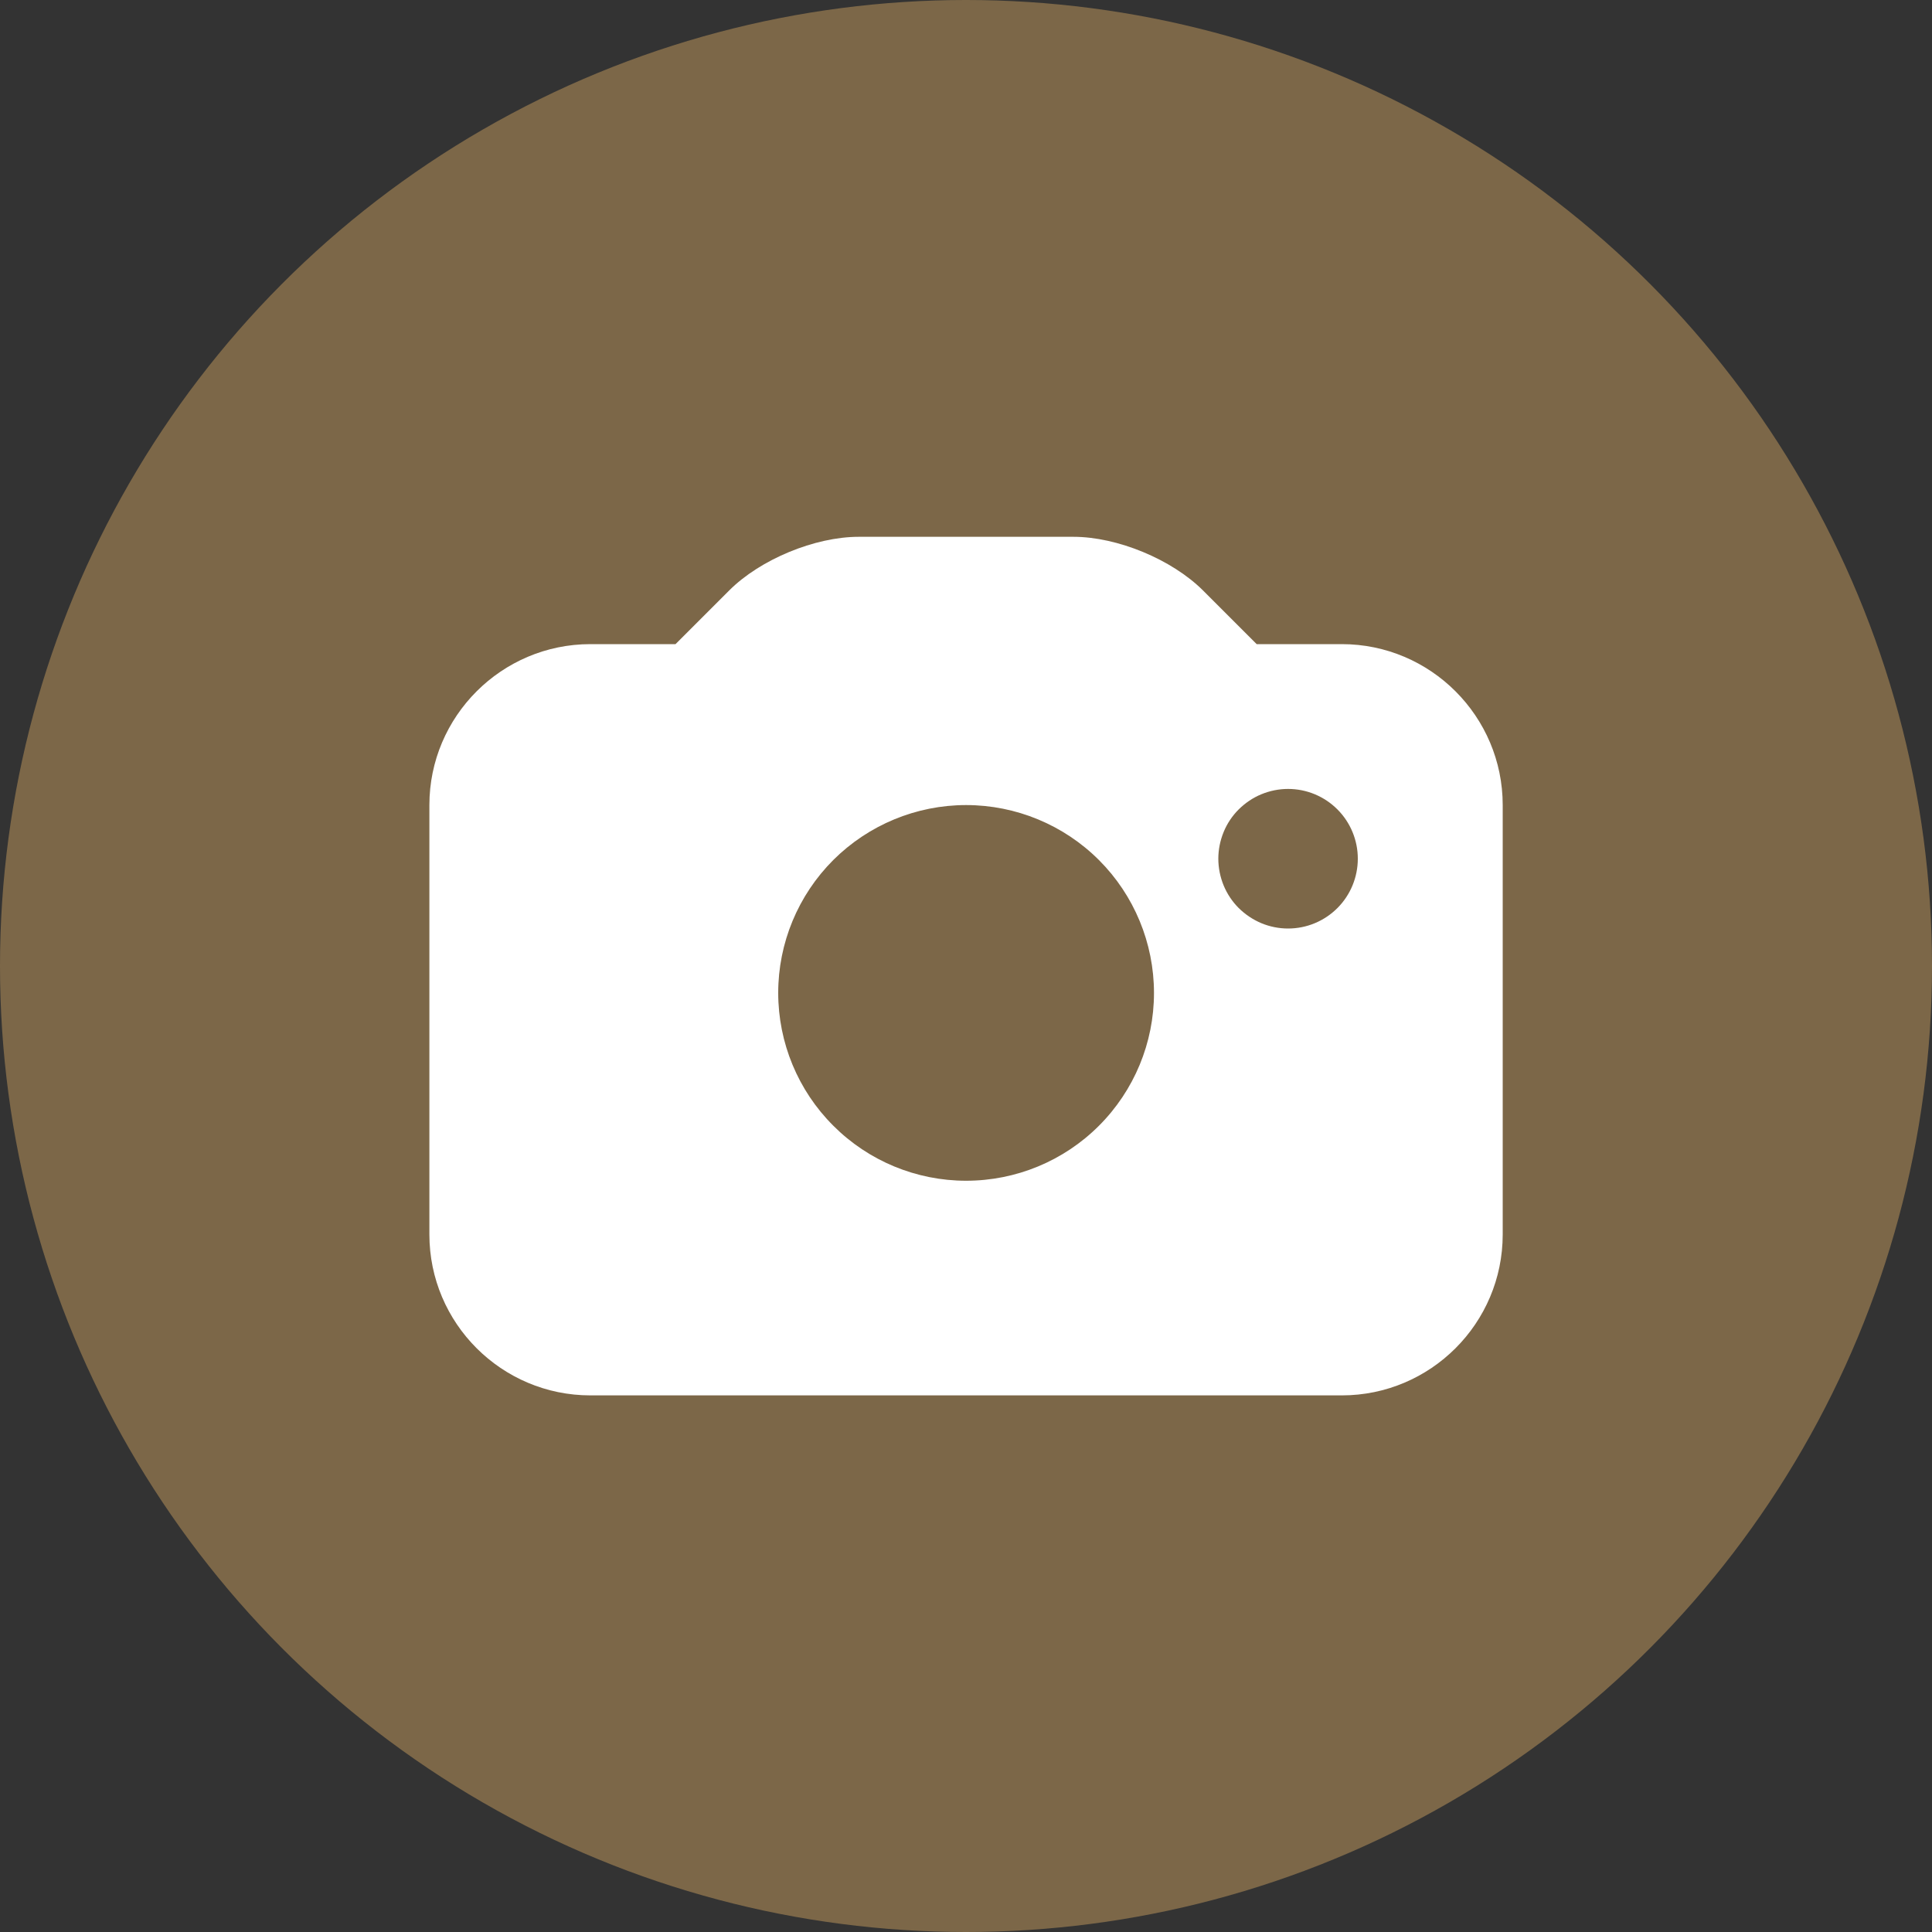 <svg width="20" height="20" viewBox="0 0 20 20" fill="none" xmlns="http://www.w3.org/2000/svg">
<rect x="0" y="0" width="20" height="20" fill="#333333" stroke="none"/>
<circle cx="10" cy="10" r="10" fill="#7C6748"/>
<g clip-path="url(#clip0_3655_25634)">
<path d="M13.89 6.668H13.009L12.453 6.112C12.131 5.791 11.567 5.557 11.112 5.557H8.89C8.435 5.557 7.87 5.791 7.549 6.112L6.993 6.668H6.112C5.193 6.668 4.445 7.416 4.445 8.334V12.779C4.445 13.698 5.193 14.445 6.112 14.445H13.89C14.809 14.445 15.556 13.698 15.556 12.779V8.334C15.556 7.416 14.809 6.668 13.89 6.668ZM10.001 12.223C9.485 12.223 8.99 12.018 8.626 11.653C8.261 11.289 8.056 10.794 8.056 10.278C8.056 9.763 8.261 9.268 8.626 8.903C8.991 8.539 9.486 8.334 10.001 8.334C10.517 8.334 11.012 8.539 11.377 8.904C11.741 9.268 11.946 9.763 11.946 10.279C11.946 10.795 11.741 11.289 11.376 11.654C11.011 12.019 10.517 12.223 10.001 12.223ZM13.334 9.612C13.239 9.612 13.145 9.593 13.058 9.557C12.97 9.52 12.891 9.467 12.823 9.4C12.756 9.333 12.703 9.253 12.667 9.166C12.631 9.078 12.612 8.984 12.612 8.889C12.612 8.795 12.631 8.701 12.667 8.613C12.703 8.525 12.756 8.446 12.823 8.379C12.891 8.312 12.97 8.258 13.058 8.222C13.145 8.186 13.239 8.167 13.334 8.167C13.526 8.167 13.709 8.243 13.845 8.379C13.98 8.514 14.056 8.698 14.056 8.889C14.056 9.081 13.98 9.265 13.845 9.4C13.709 9.536 13.526 9.612 13.334 9.612Z" fill="white"/>
</g>
<defs>
<clipPath id="clip0_3655_25634">
<rect width="12" height="9.333" fill="white" transform="translate(4 5.334)"/>
</clipPath>
</defs>
</svg>
